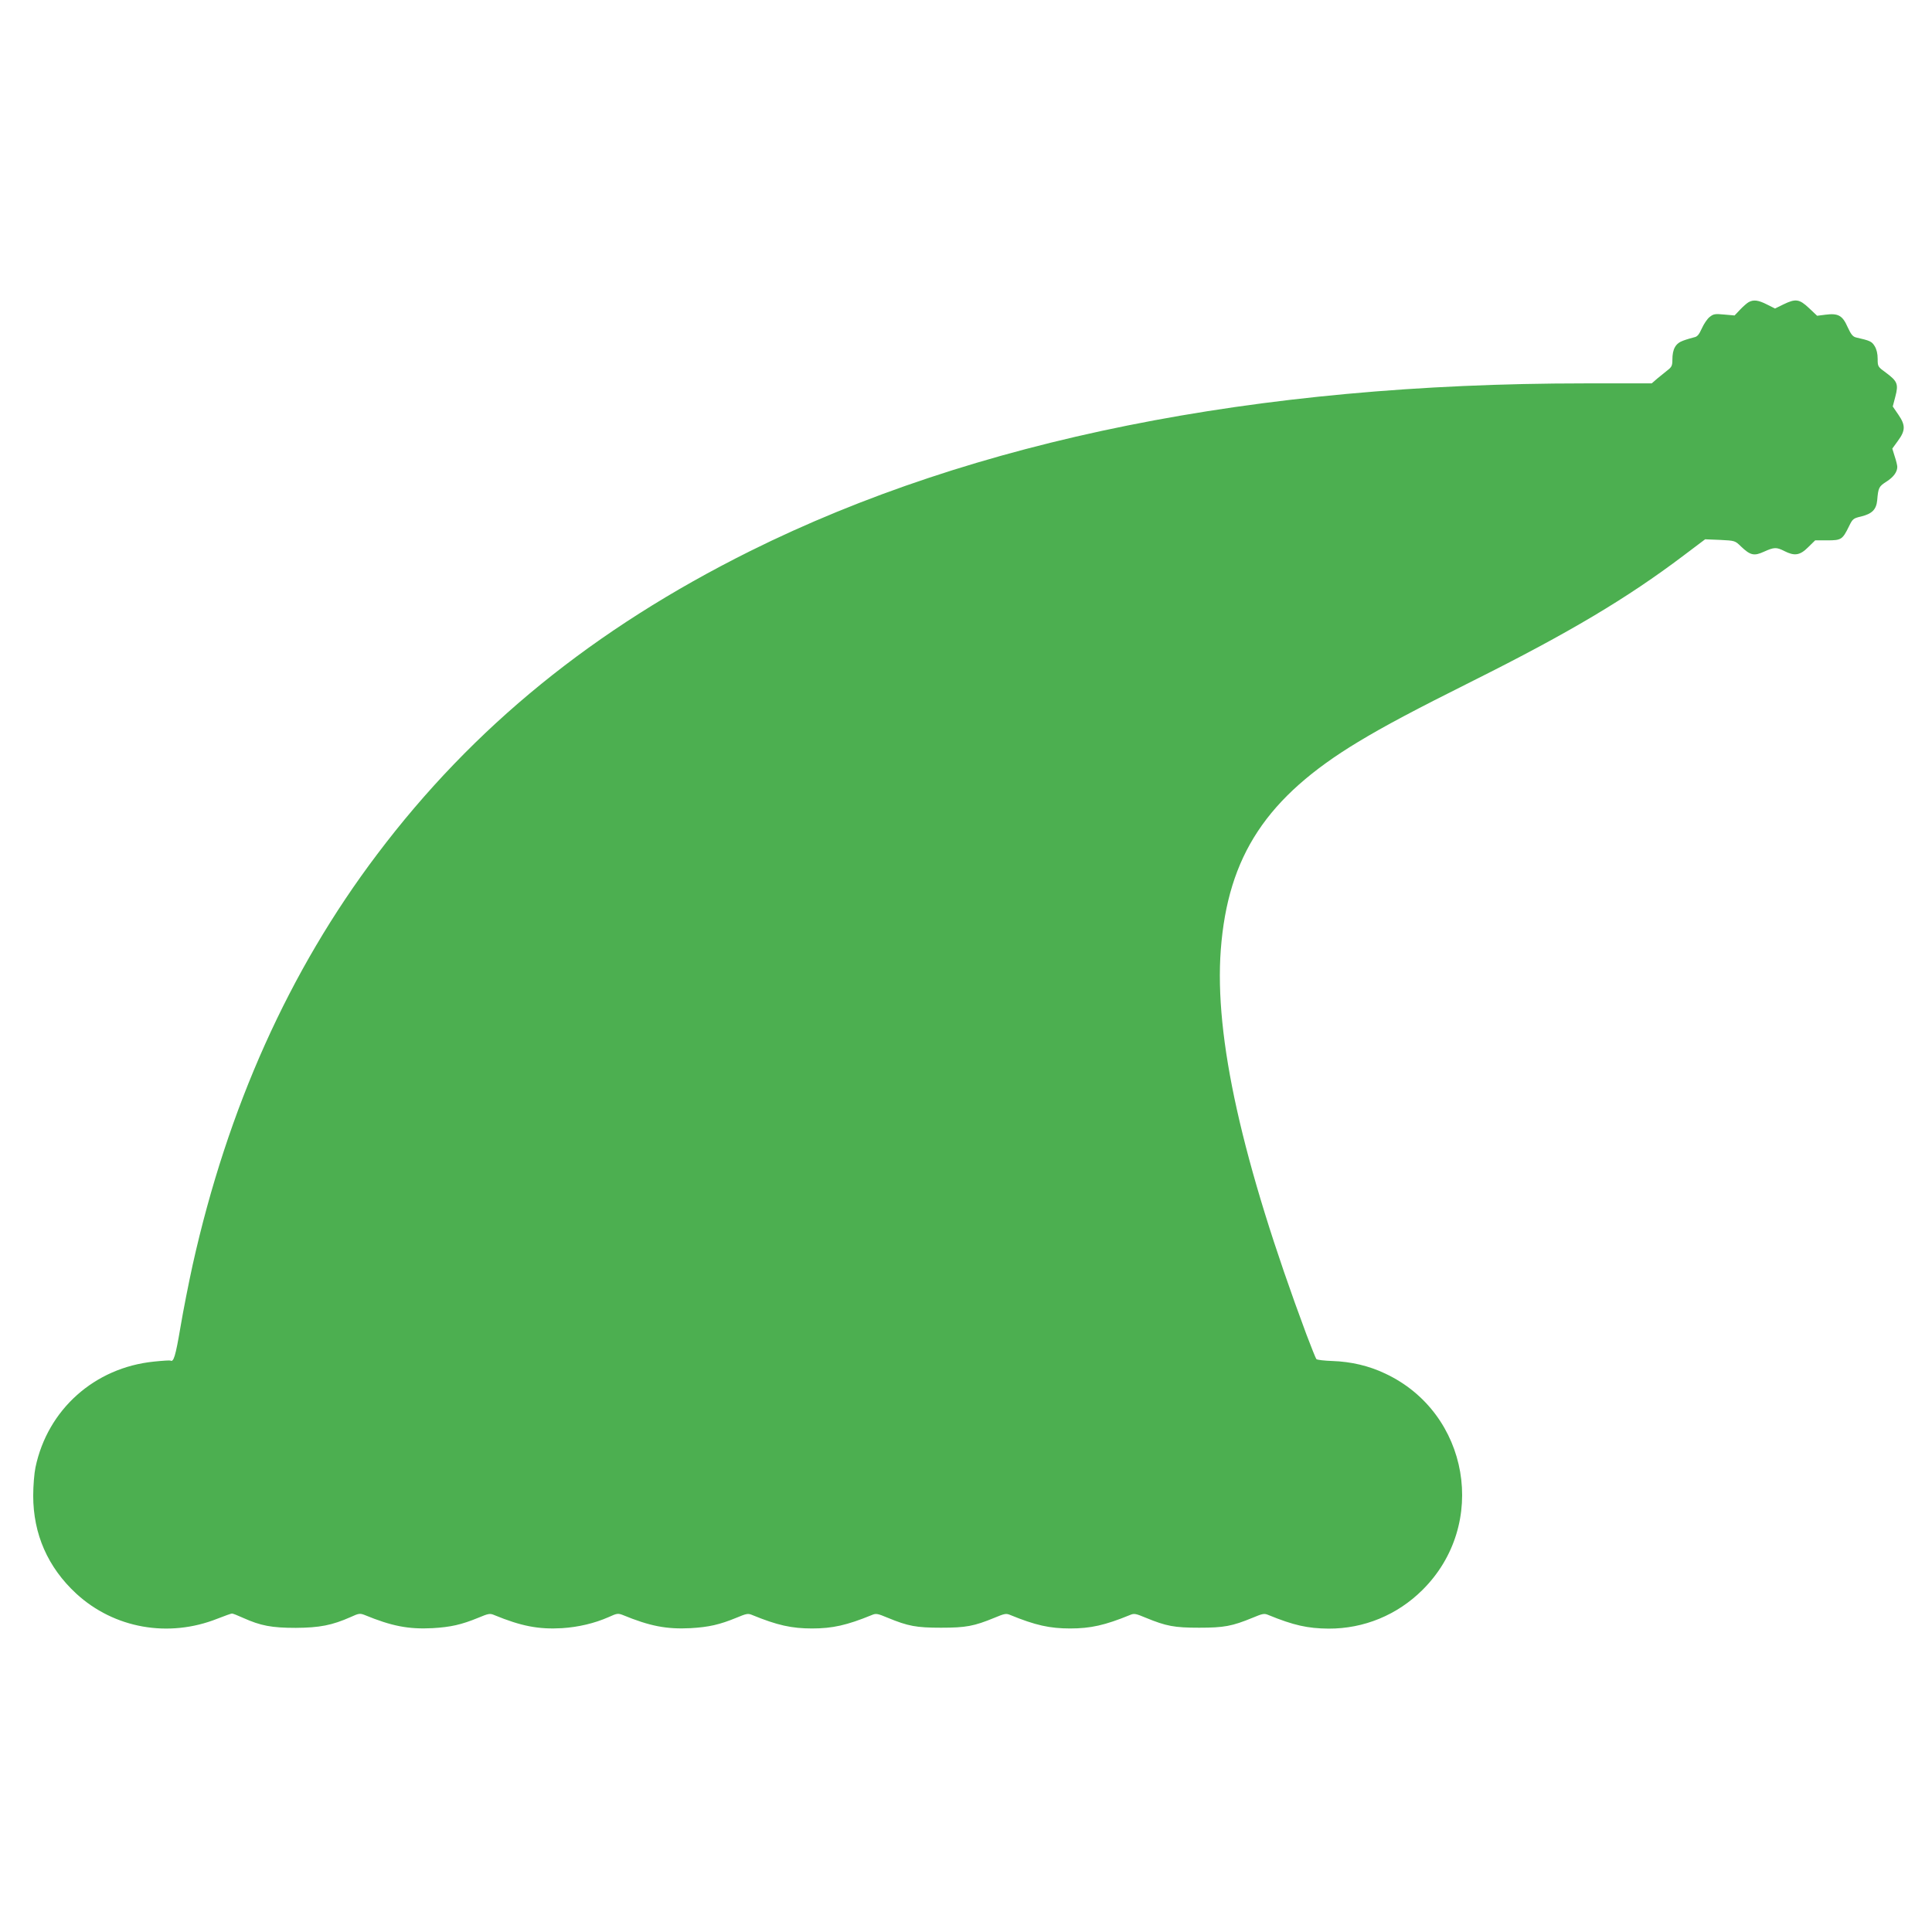 <?xml version="1.0" standalone="no"?>
<!DOCTYPE svg PUBLIC "-//W3C//DTD SVG 20010904//EN"
 "http://www.w3.org/TR/2001/REC-SVG-20010904/DTD/svg10.dtd">
<svg version="1.0" xmlns="http://www.w3.org/2000/svg"
 width="1280pt" height="1280pt" viewBox="0 0 1280 1280"
 preserveAspectRatio="xMidYMid meet">
<g transform="translate(0,1280) scale(0.1,-0.1)"
fill="#4caf50" stroke="none">
<path d="M11585 10798 c-11 -6 -36 -28 -56 -49 l-37 -39 -68 6 c-62 6 -72 4
-97 -16 -16 -12 -39 -47 -52 -76 -19 -42 -30 -55 -52 -59 -15 -4 -48 -13 -72
-22 -50 -18 -71 -55 -71 -127 0 -38 -5 -48 -31 -68 -16 -13 -47 -38 -68 -55
l-38 -33 -444 0 c-2188 0 -4046 -374 -5529 -1111 -1036 -516 -1835 -1165
-2472 -2010 -582 -770 -990 -1679 -1222 -2721 -25 -114 -62 -300 -81 -414 -32
-189 -45 -231 -66 -218 -4 2 -53 -1 -110 -7 -393 -40 -704 -318 -784 -701 -8
-38 -15 -122 -15 -187 0 -255 97 -475 285 -649 251 -231 612 -295 936 -166 48
19 91 34 96 34 6 0 39 -13 74 -29 116 -52 189 -66 349 -66 157 1 240 17 364
72 52 24 61 25 90 14 182 -75 292 -96 451 -88 121 7 192 23 304 69 67 28 77
30 105 18 180 -74 294 -96 450 -87 108 7 215 32 310 74 52 24 61 25 90 14 182
-75 292 -96 451 -88 121 7 192 23 304 69 67 28 77 30 105 18 166 -68 261 -89
396 -89 135 0 230 21 396 89 28 12 38 10 105 -18 136 -56 190 -66 354 -66 164
0 218 10 354 66 67 28 77 30 105 18 166 -68 261 -89 396 -89 135 0 230 21 396
89 28 12 38 10 105 -18 136 -56 190 -66 354 -66 164 0 218 10 354 66 67 28 77
30 105 18 166 -68 260 -89 398 -90 234 -1 455 90 622 256 438 434 311 1173
-247 1434 -107 51 -226 79 -350 83 -53 2 -101 7 -106 13 -4 5 -34 79 -66 164
-428 1150 -610 1969 -567 2547 47 623 304 1012 909 1377 175 106 379 214 763
406 636 318 1019 546 1395 830 l142 107 99 -4 c99 -5 99 -5 139 -44 62 -59 87
-64 152 -34 67 30 82 31 135 4 67 -34 103 -29 157 25 l47 46 80 0 c93 0 101 5
144 93 24 49 28 53 80 65 73 18 101 46 107 108 7 83 11 91 61 123 47 30 72 64
72 98 0 9 -7 40 -17 69 l-16 52 37 51 c51 69 51 104 3 174 l-37 54 17 65 c22
83 14 102 -61 158 -55 40 -56 41 -56 93 0 34 -7 63 -20 84 -19 31 -30 36 -122
57 -22 5 -34 19 -57 69 -34 77 -62 93 -147 82 l-55 -7 -54 51 c-64 60 -88 64
-170 24 l-55 -27 -54 27 c-57 29 -89 33 -121 15z"/>
</g>
</svg>
